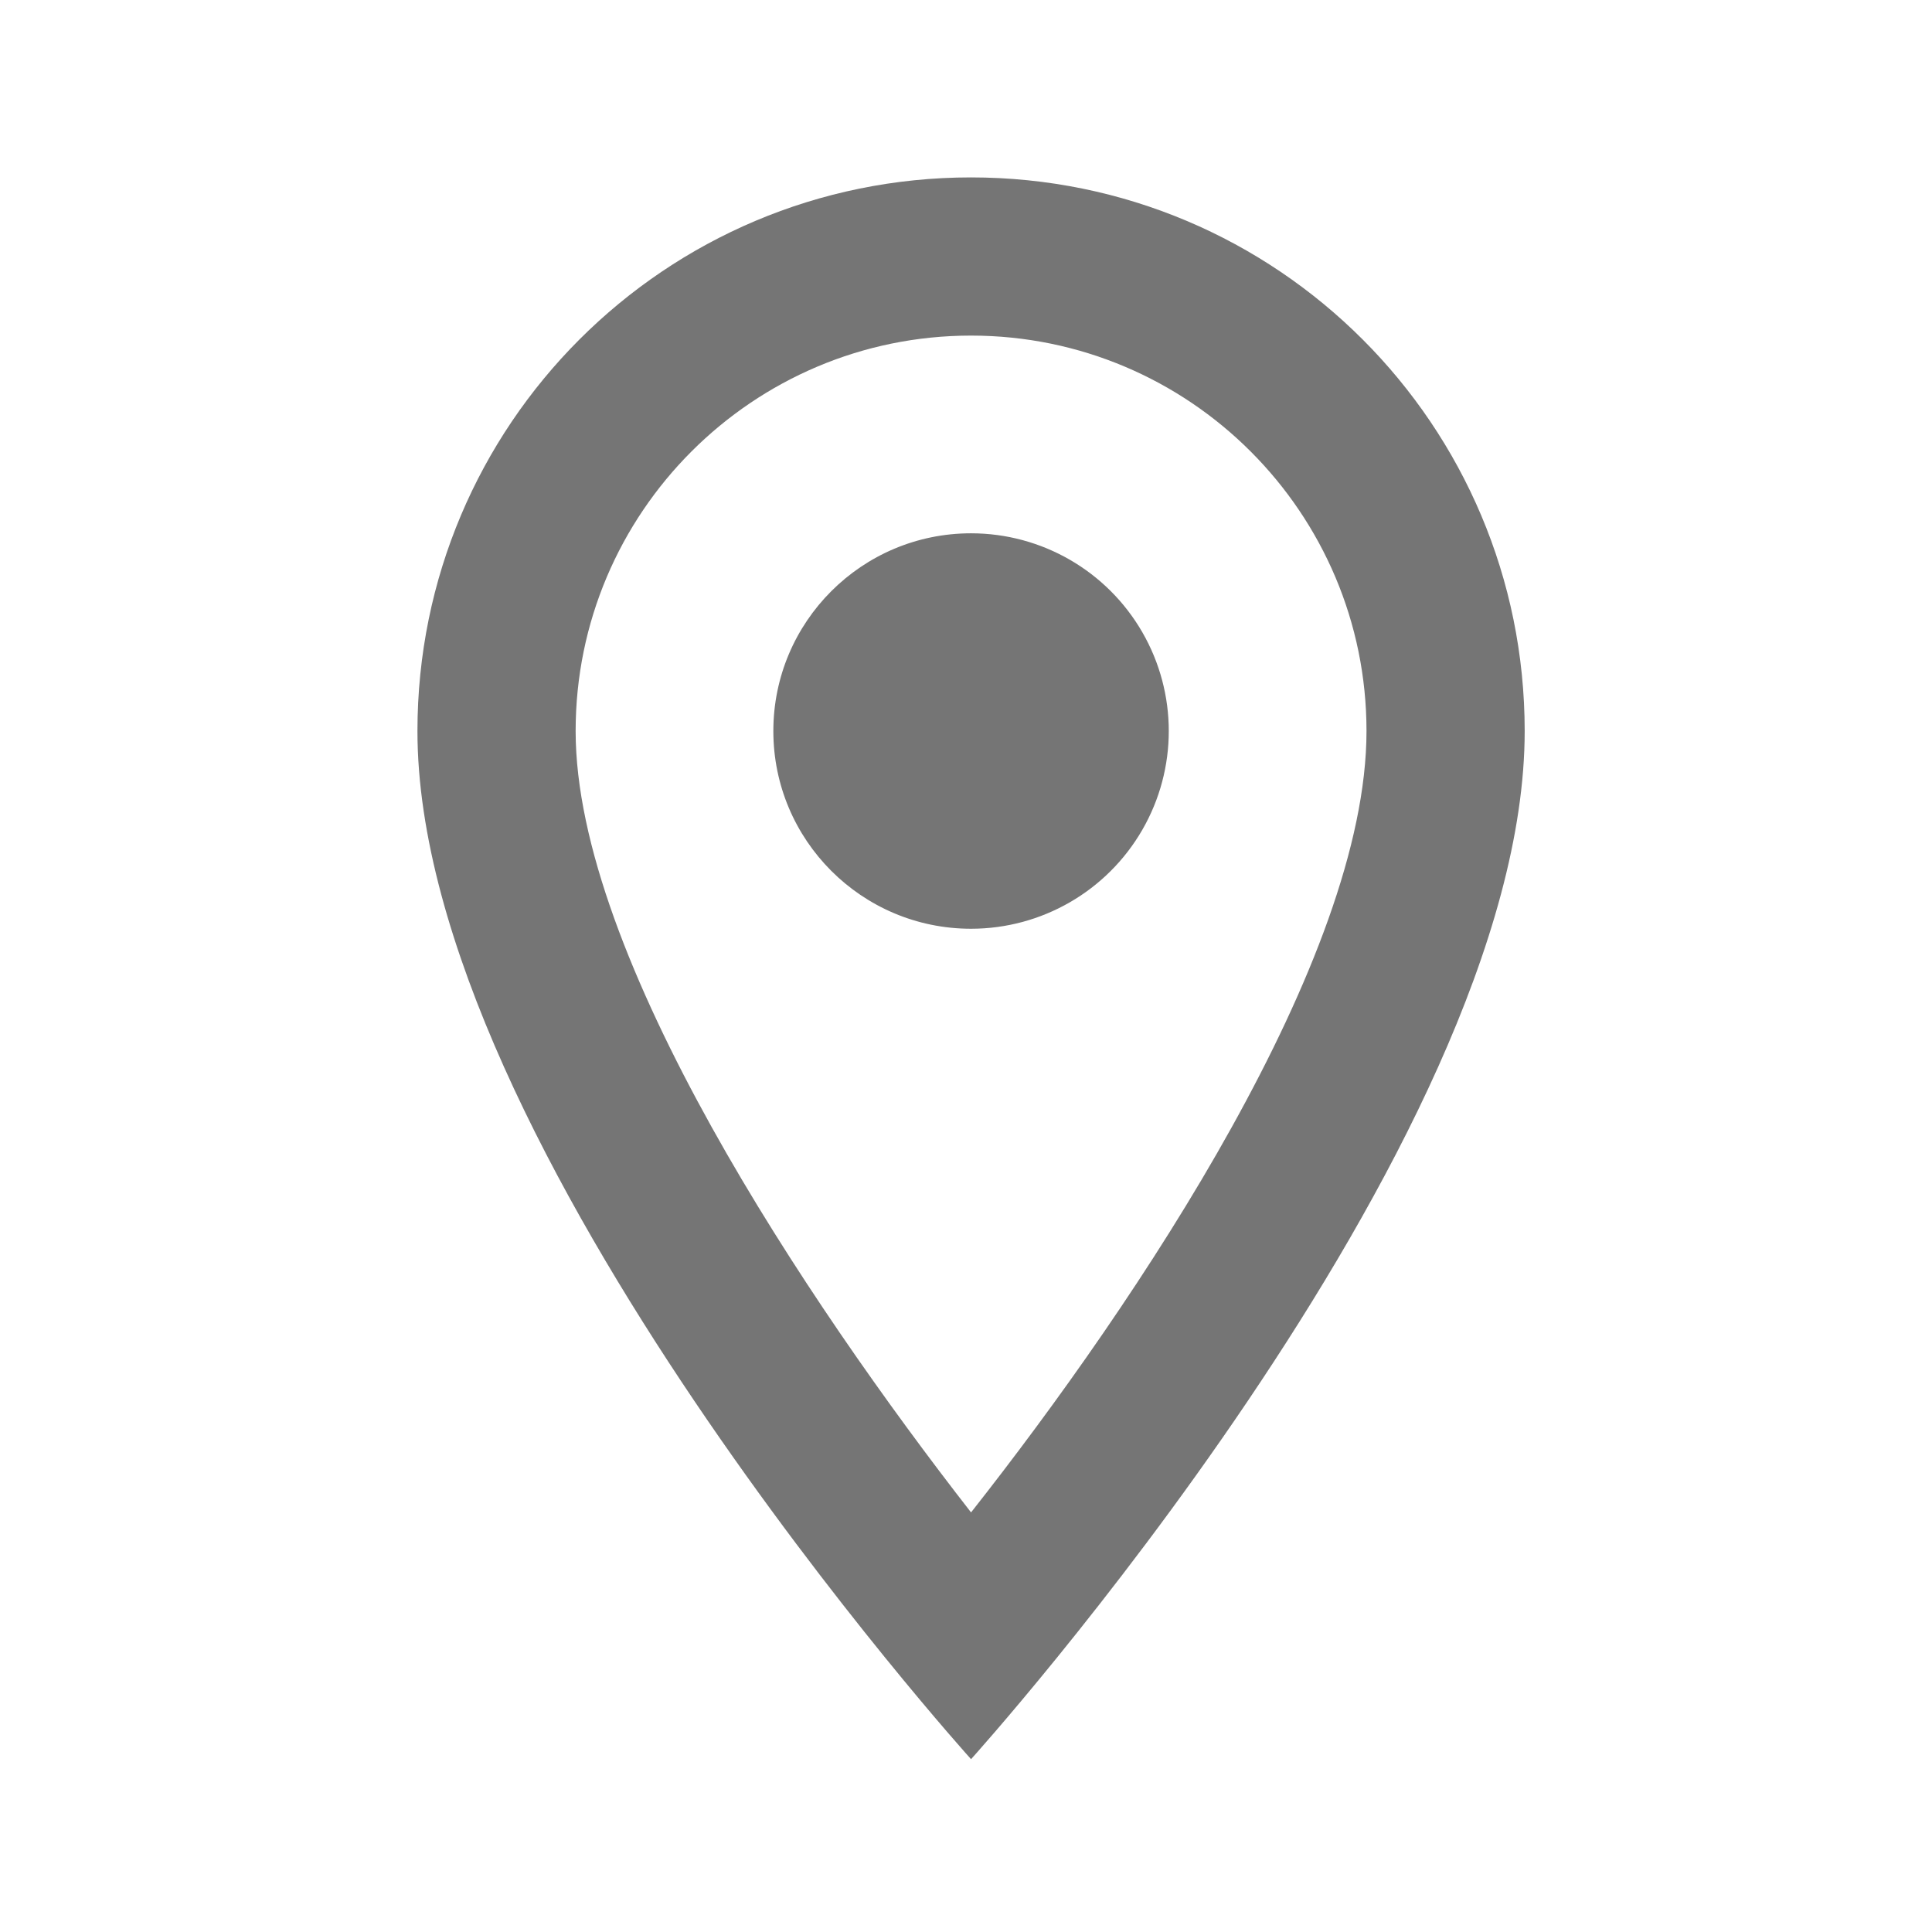 <svg width="57" height="57" viewBox="0 0 57 57" fill="none" xmlns="http://www.w3.org/2000/svg">
<path fill-rule="evenodd" clip-rule="evenodd" d="M28.649 5.234C19.619 5.234 12.316 12.538 12.316 21.568C12.316 33.818 28.649 51.901 28.649 51.901C28.649 51.901 44.983 33.818 44.983 21.568C44.983 12.538 37.679 5.234 28.649 5.234ZM16.983 21.568C16.983 15.128 22.209 9.901 28.649 9.901C35.09 9.901 40.316 15.128 40.316 21.568C40.316 28.288 33.596 38.344 28.649 44.621C23.796 38.391 16.983 28.218 16.983 21.568ZM22.816 21.568C22.816 18.346 25.428 15.734 28.649 15.734C30.733 15.734 32.659 16.846 33.701 18.651C34.743 20.456 34.743 22.68 33.701 24.484C32.659 26.289 30.733 27.401 28.649 27.401C25.428 27.401 22.816 24.789 22.816 21.568Z" fill="black" fill-opacity="0.54"/>
</svg>

